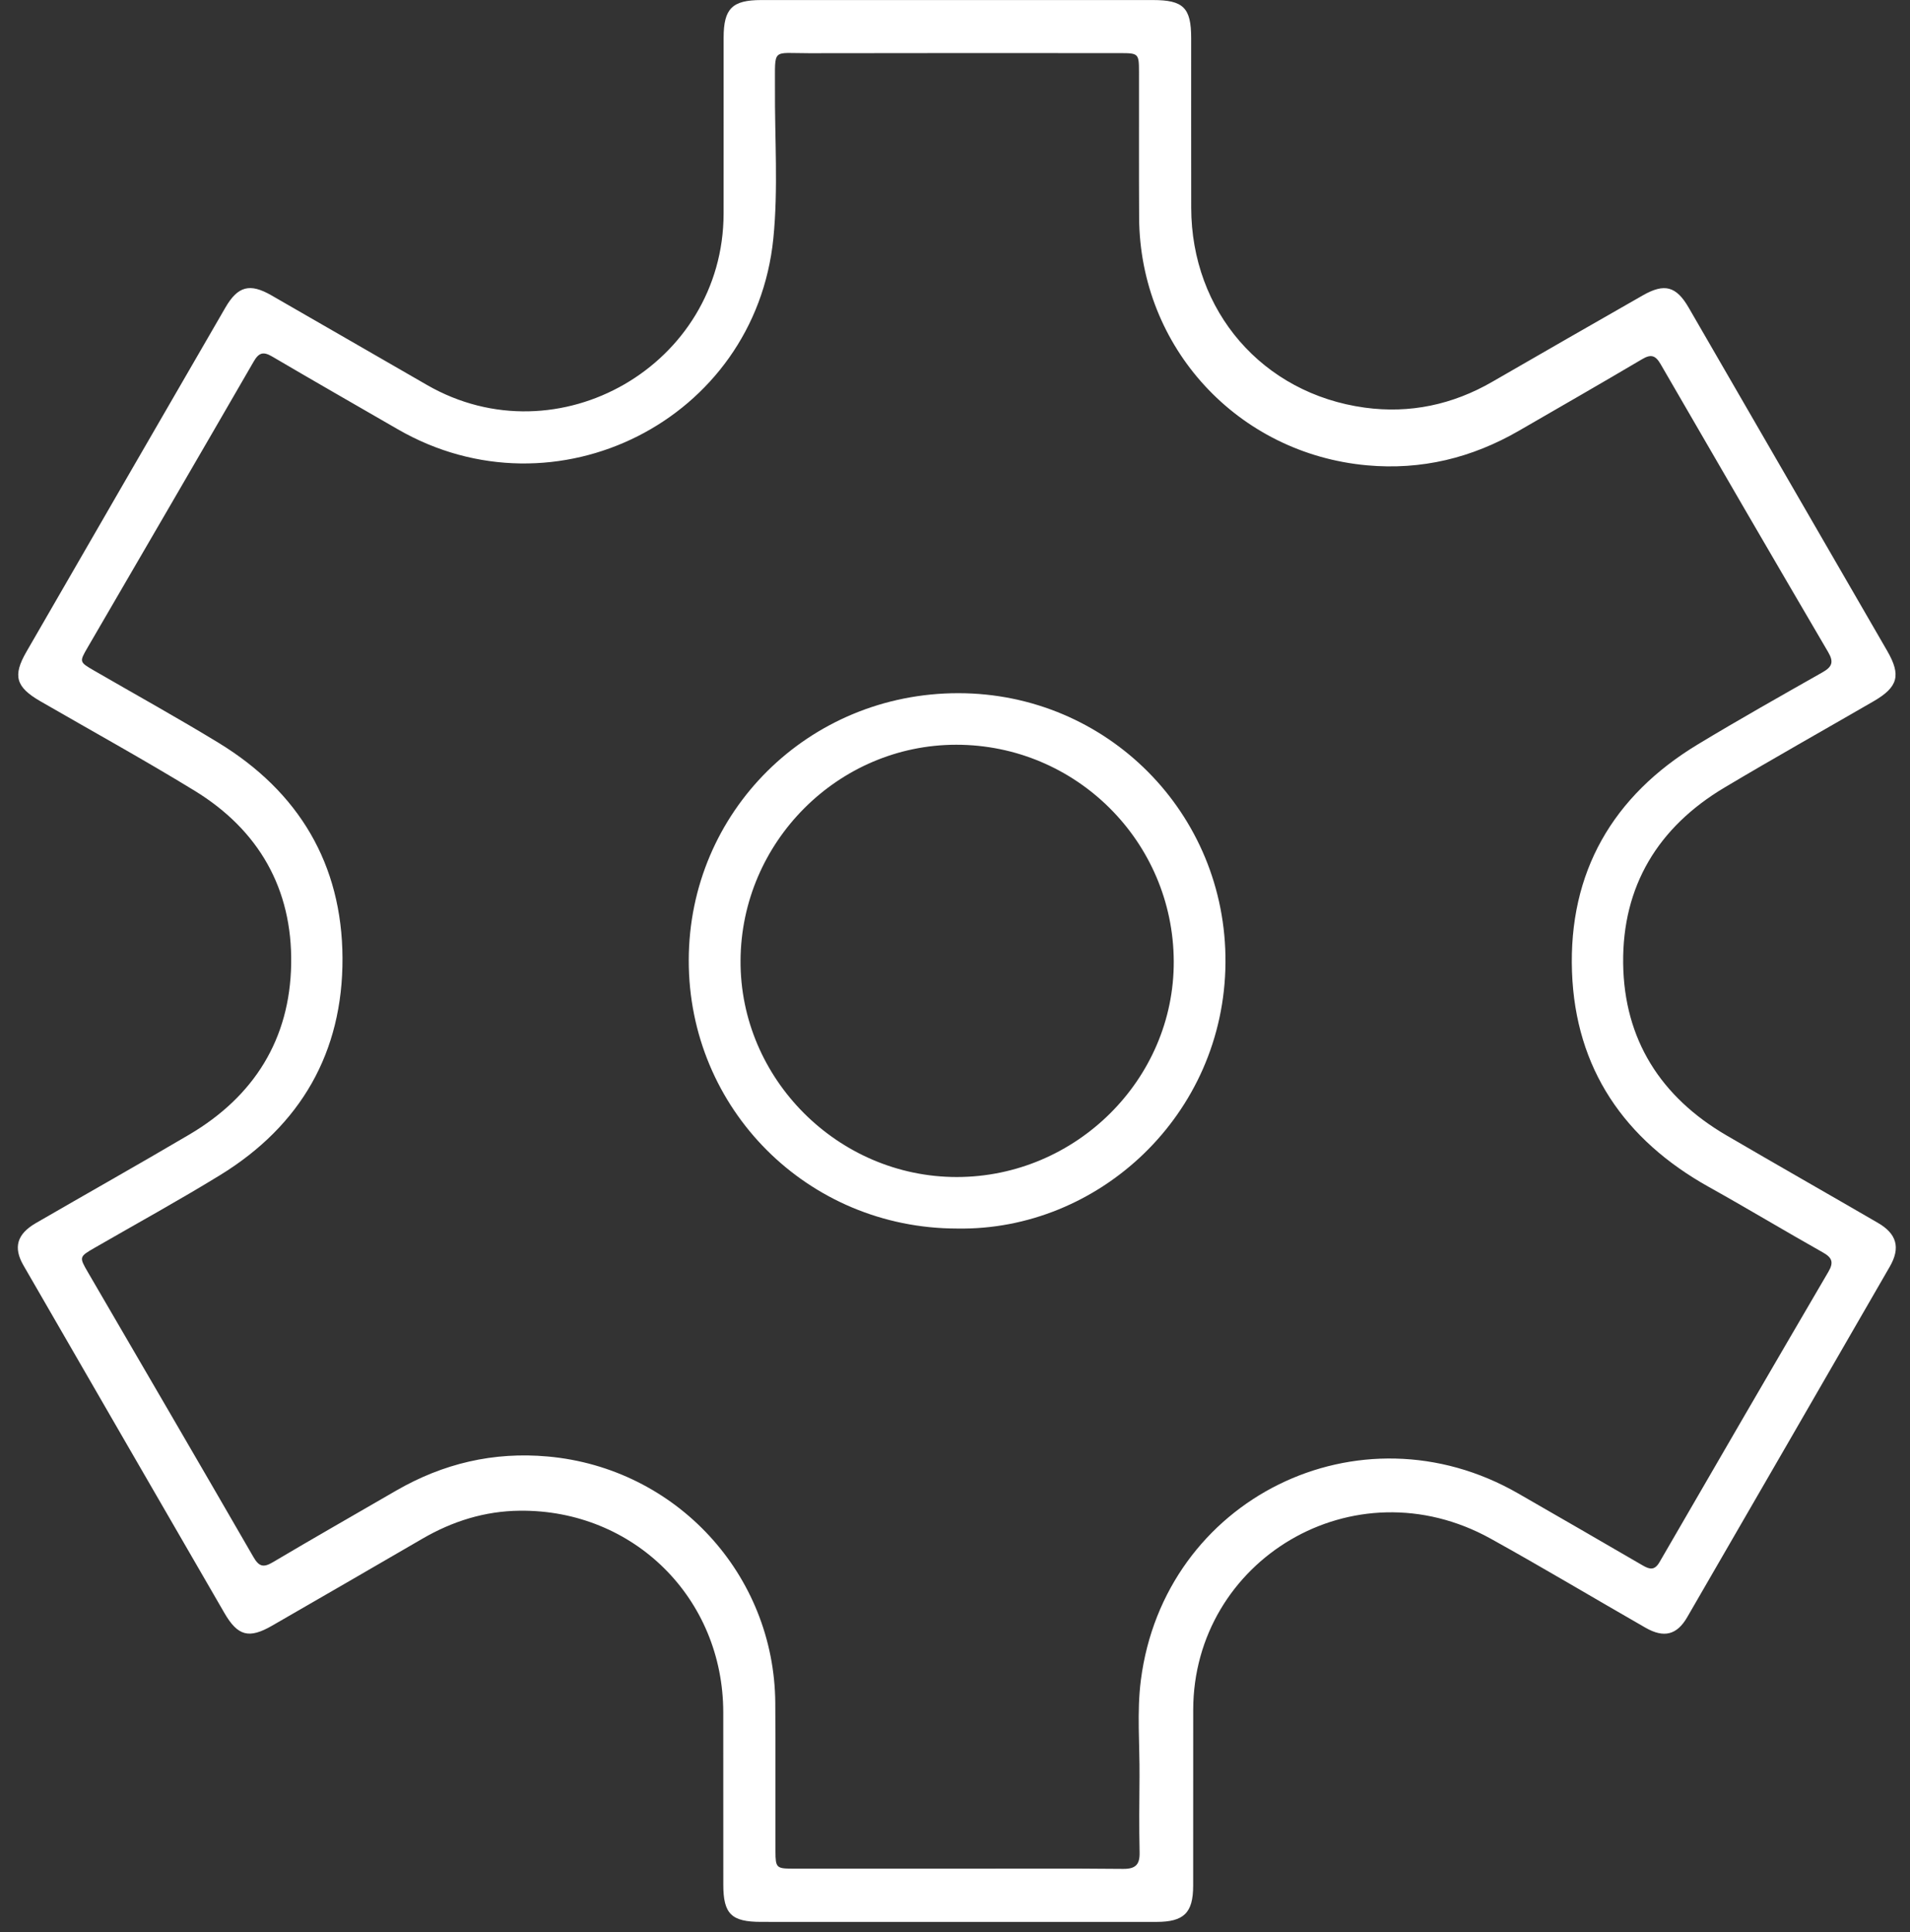 <svg width="85" height="86" viewBox="0 0 85 86" fill="none" xmlns="http://www.w3.org/2000/svg">
<rect x="0" y="0" width="85" height="86" fill="#333333" stroke="none"/>
<path d="M83.57 54.424C81.329 53.123 79.076 51.842 76.839 50.535C73.909 48.827 72.275 46.265 72.235 42.877C72.194 39.441 73.789 36.813 76.741 35.053C78.935 33.745 81.163 32.494 83.374 31.214C84.472 30.579 84.613 30.054 83.984 28.966C81.04 23.876 78.096 18.784 75.152 13.694C74.599 12.738 74.076 12.593 73.107 13.147C70.873 14.423 68.641 15.704 66.413 16.991C64.647 18.012 62.739 18.417 60.734 18.142C56.179 17.518 53.02 13.846 53.012 9.248C53.007 6.729 53.011 4.211 53.01 1.693C53.01 0.347 52.666 0.002 51.308 0.002C45.5 -0.001 39.691 -0.001 33.883 0.002C32.584 0.002 32.205 0.381 32.203 1.675C32.201 4.285 32.206 6.895 32.202 9.505C32.192 16.241 24.837 20.492 19.004 17.135C16.694 15.806 14.388 14.471 12.077 13.144C11.119 12.593 10.585 12.732 10.03 13.69C7.073 18.796 4.121 23.904 1.173 29.013C0.557 30.08 0.707 30.579 1.793 31.208C4.084 32.531 6.404 33.811 8.66 35.192C11.52 36.943 13.014 39.564 12.958 42.907C12.903 46.248 11.307 48.796 8.423 50.496C6.159 51.831 3.869 53.119 1.595 54.436C0.754 54.923 0.582 55.518 1.045 56.319C4.022 61.476 7.001 66.632 9.984 71.784C10.58 72.816 11.08 72.946 12.107 72.354C14.336 71.069 16.564 69.782 18.788 68.488C20.133 67.704 21.575 67.251 23.135 67.236C28.209 67.186 32.185 71.139 32.187 76.216C32.188 78.771 32.187 81.325 32.189 83.88C32.19 85.184 32.548 85.535 33.872 85.536C36.776 85.537 39.68 85.536 42.584 85.537C45.544 85.537 48.503 85.537 51.463 85.537C52.685 85.537 53.097 85.137 53.099 83.93C53.103 81.32 53.099 78.71 53.101 76.1C53.109 69.451 60.236 65.096 66.345 68.483C68.659 69.766 70.93 71.126 73.226 72.442C74.048 72.913 74.625 72.769 75.084 71.977C78.096 66.775 81.102 61.572 84.104 56.367C84.585 55.528 84.412 54.912 83.57 54.424ZM81.368 56.602C78.853 60.901 76.351 65.207 73.857 69.518C73.634 69.904 73.417 69.853 73.099 69.668C71.258 68.595 69.41 67.531 67.563 66.468C60.5 62.405 51.805 66.696 50.771 74.778C50.589 76.199 50.724 77.643 50.711 79.076C50.701 80.197 50.69 81.319 50.715 82.439C50.728 82.981 50.542 83.182 49.982 83.177C47.519 83.153 45.056 83.167 42.593 83.167C40.149 83.167 37.704 83.169 35.259 83.166C34.56 83.165 34.512 83.121 34.51 82.409C34.503 80.204 34.517 77.998 34.502 75.793C34.462 70.068 30.09 65.341 24.386 64.824C21.96 64.604 19.716 65.134 17.619 66.348C15.791 67.408 13.954 68.454 12.137 69.532C11.72 69.779 11.524 69.721 11.281 69.302C8.837 65.069 6.372 60.847 3.912 56.622C3.519 55.946 3.522 55.933 4.209 55.537C6.072 54.462 7.958 53.427 9.79 52.303C13.384 50.098 15.262 46.829 15.242 42.637C15.223 38.464 13.3 35.241 9.726 33.06C7.906 31.951 6.04 30.918 4.195 29.85C3.527 29.463 3.526 29.46 3.9 28.816C6.366 24.575 8.838 20.335 11.292 16.087C11.524 15.685 11.727 15.641 12.116 15.87C13.97 16.96 15.836 18.027 17.698 19.103C24.719 23.163 33.598 18.697 34.415 10.619C34.639 8.399 34.473 6.138 34.488 3.897C34.5 2.109 34.321 2.372 36.009 2.368C40.623 2.357 45.236 2.363 49.85 2.364C50.664 2.364 50.687 2.383 50.688 3.199C50.693 5.367 50.68 7.537 50.694 9.705C50.734 15.478 55.086 20.184 60.829 20.709C63.258 20.93 65.497 20.383 67.593 19.173C69.423 18.115 71.256 17.063 73.075 15.988C73.466 15.756 73.669 15.806 73.9 16.204C76.374 20.483 78.859 24.758 81.358 29.023C81.622 29.472 81.528 29.683 81.103 29.924C79.249 30.975 77.392 32.022 75.567 33.124C71.766 35.419 69.802 38.826 69.958 43.25C70.111 47.561 72.289 50.731 76.054 52.83C77.755 53.778 79.424 54.785 81.121 55.74C81.535 55.972 81.615 56.181 81.368 56.602Z" fill="white"/>
<path d="M42.651 30.851C35.989 30.847 30.661 36.124 30.651 42.736C30.641 49.363 35.95 54.672 42.593 54.678C48.883 54.788 54.489 49.625 54.537 42.846C54.586 36.194 49.264 30.855 42.651 30.851ZM42.578 52.385C37.297 52.385 32.928 48.012 32.956 42.75C32.984 37.471 37.303 33.148 42.553 33.146C47.882 33.144 52.213 37.455 52.235 42.784C52.258 48.035 47.882 52.384 42.578 52.385Z" fill="white"/>
</svg>
